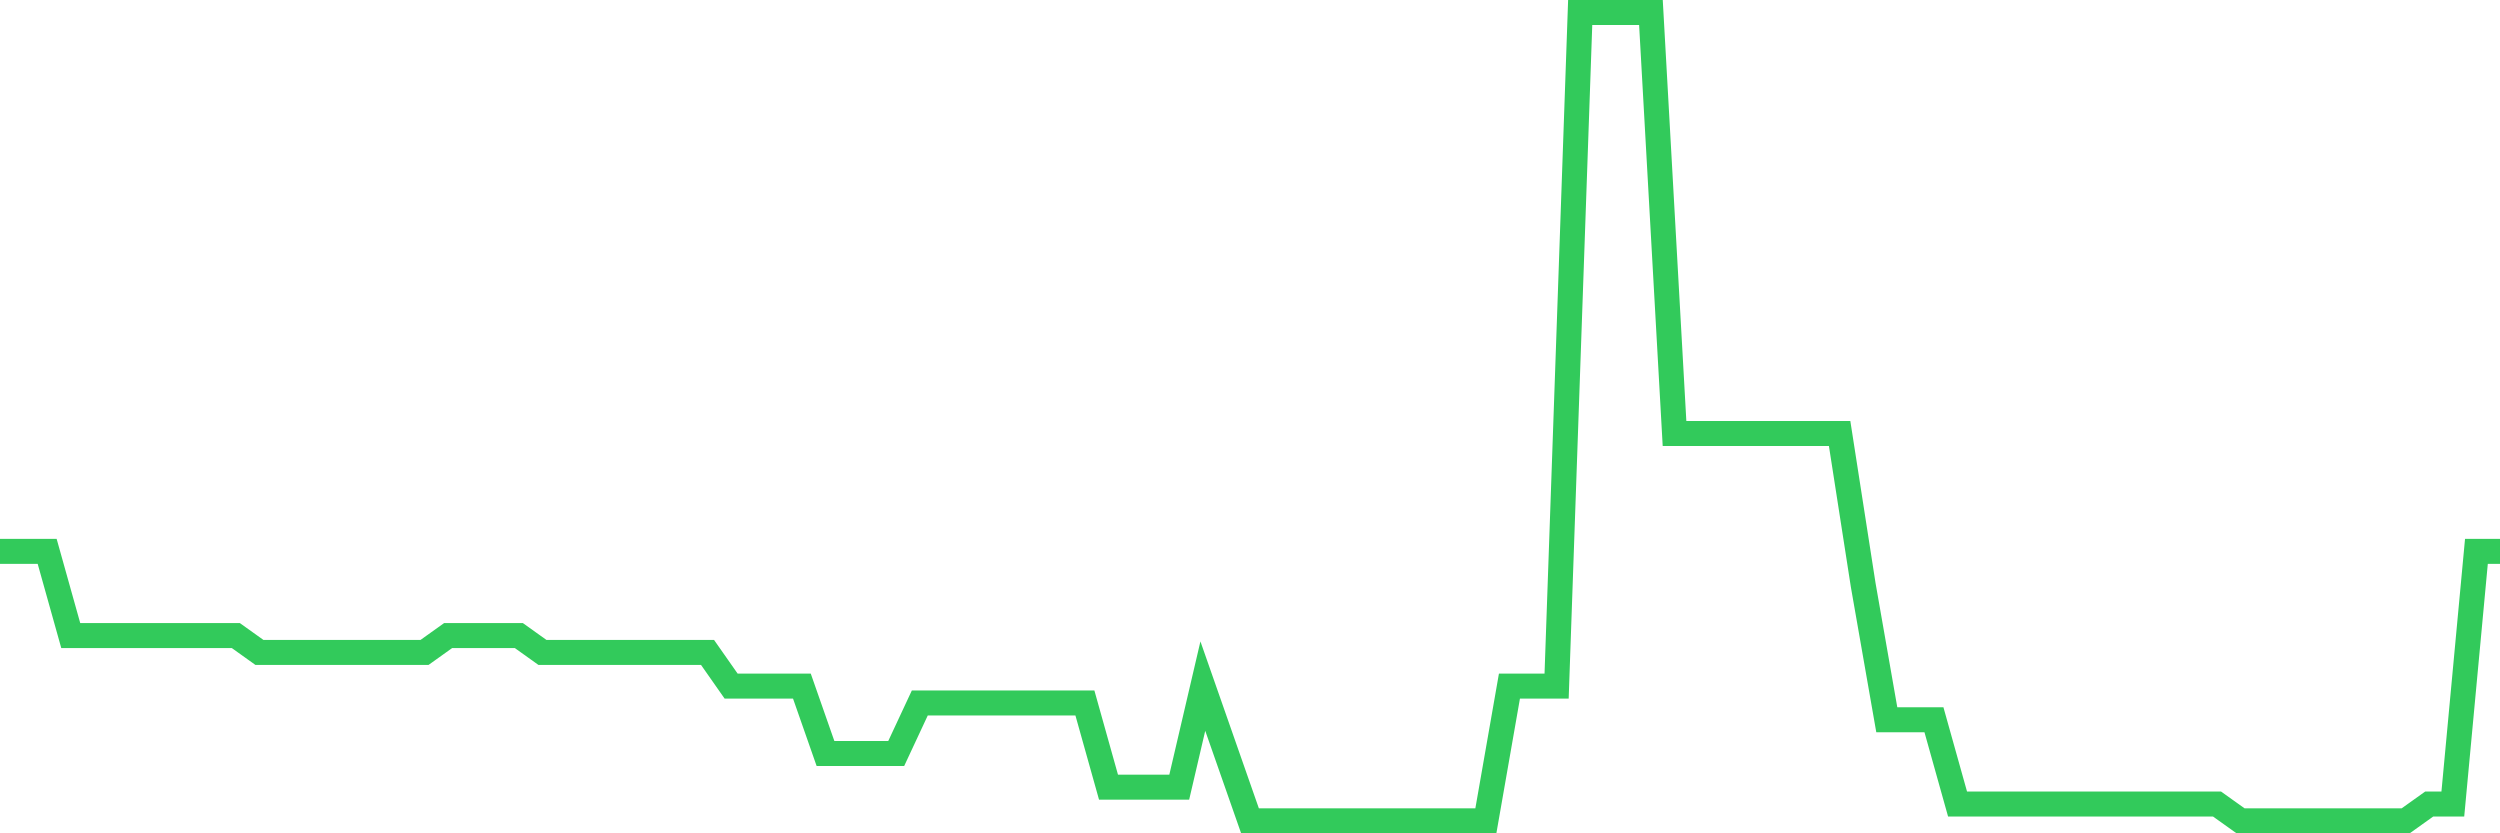 <svg
  xmlns="http://www.w3.org/2000/svg"
  xmlns:xlink="http://www.w3.org/1999/xlink"
  width="120"
  height="40"
  viewBox="0 0 120 40"
  preserveAspectRatio="none"
>
  <polyline
    points="0,26.467 1.132,26.467 2.264,26.467 3.396,30.508 4.528,30.508 5.66,30.508 6.792,30.508 7.925,30.508 9.057,30.508 10.189,30.508 11.321,30.508 12.453,31.317 13.585,31.317 14.717,31.317 15.849,31.317 16.981,31.317 18.113,31.317 19.245,31.317 20.377,31.317 21.509,30.508 22.642,30.508 23.774,30.508 24.906,30.508 26.038,31.317 27.17,31.317 28.302,31.317 29.434,31.317 30.566,31.317 31.698,31.317 32.83,31.317 33.962,31.317 35.094,32.933 36.226,32.933 37.358,32.933 38.491,32.933 39.623,36.167 40.755,36.167 41.887,36.167 43.019,36.167 44.151,33.742 45.283,33.742 46.415,33.742 47.547,33.742 48.679,33.742 49.811,33.742 50.943,33.742 52.075,33.742 53.208,37.783 54.34,37.783 55.472,37.783 56.604,37.783 57.736,32.933 58.868,36.167 60,39.4 61.132,39.4 62.264,39.4 63.396,39.4 64.528,39.4 65.66,39.4 66.792,39.4 67.925,39.4 69.057,39.4 70.189,39.4 71.321,39.4 72.453,32.933 73.585,32.933 74.717,32.933 75.849,0.6 76.981,0.6 78.113,0.6 79.245,0.6 80.377,20.808 81.509,20.808 82.642,20.808 83.774,20.808 84.906,20.808 86.038,20.808 87.17,20.808 88.302,20.808 89.434,28.083 90.566,34.55 91.698,34.55 92.83,34.55 93.962,38.592 95.094,38.592 96.226,38.592 97.358,38.592 98.491,38.592 99.623,38.592 100.755,38.592 101.887,38.592 103.019,38.592 104.151,38.592 105.283,38.592 106.415,38.592 107.547,39.4 108.679,39.4 109.811,39.4 110.943,39.4 112.075,39.4 113.208,39.4 114.34,39.4 115.472,39.4 116.604,38.592 117.736,38.592 118.868,26.467 120,26.467"
    fill="none"
    stroke="#32ca5b"
    stroke-width="1.2"
  >
  </polyline>
</svg>